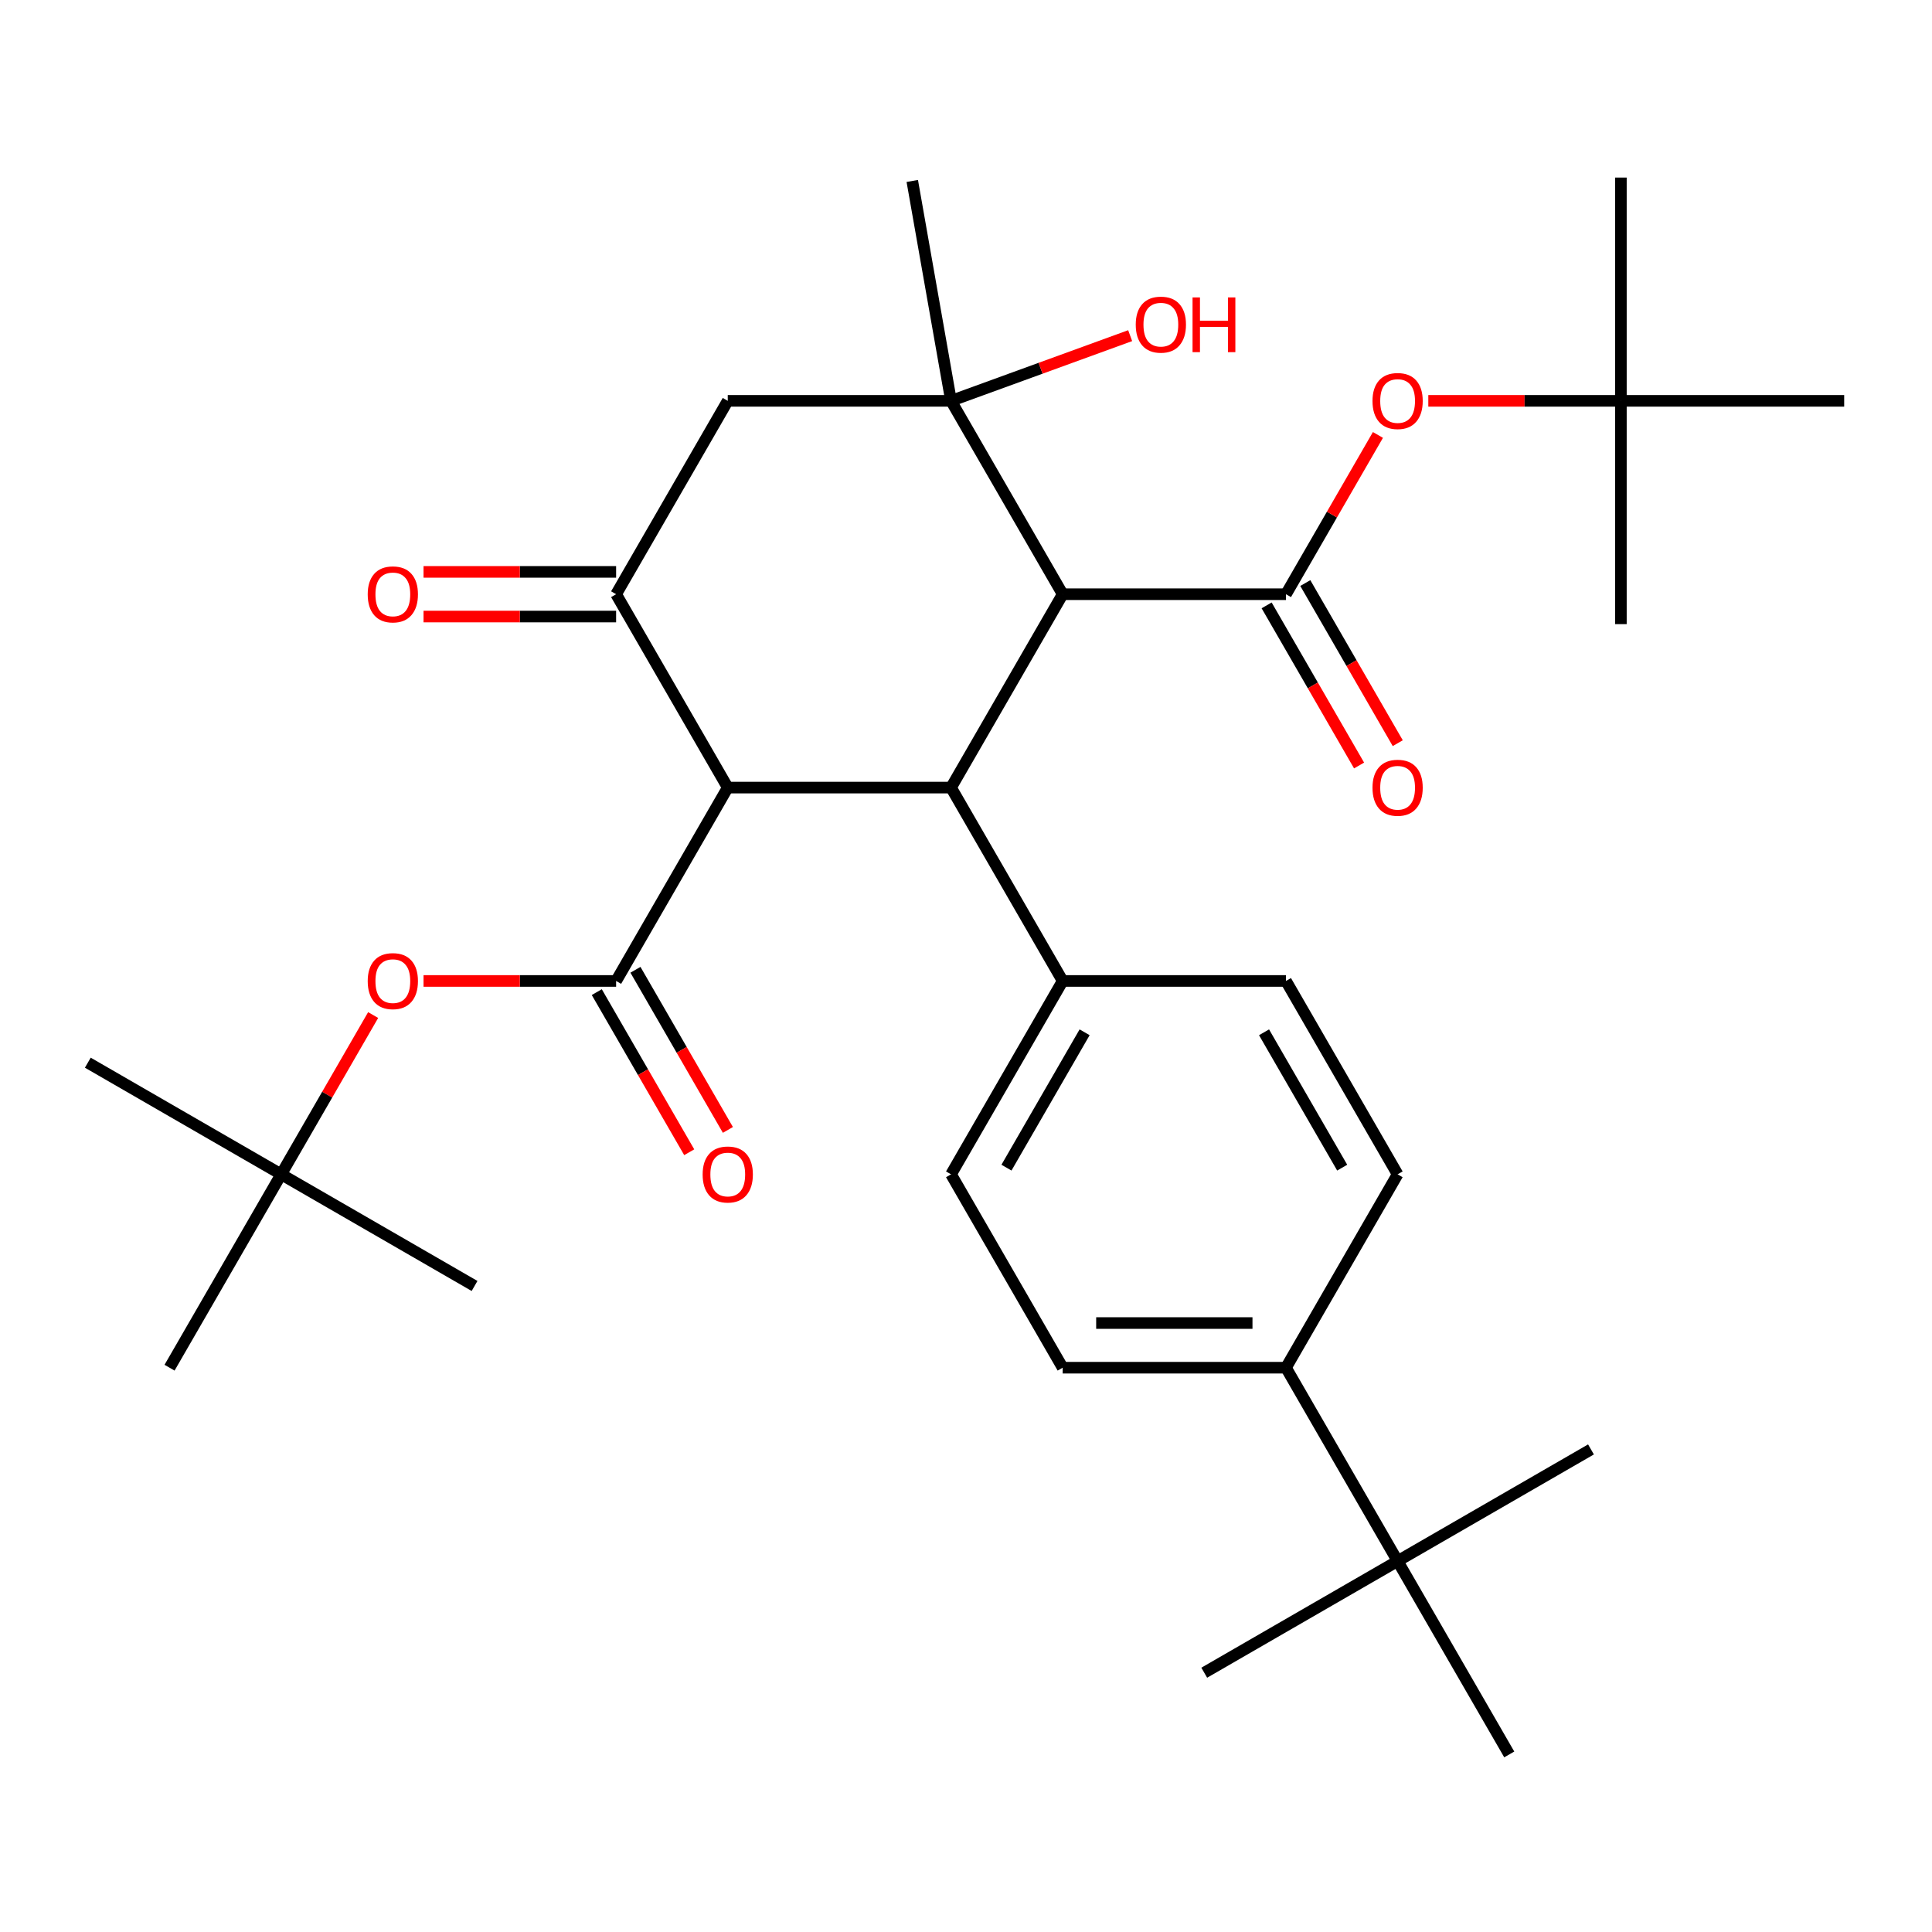 <?xml version='1.0' encoding='iso-8859-1'?>
<svg version='1.1' baseProfile='full'
              xmlns='http://www.w3.org/2000/svg'
                      xmlns:rdkit='http://www.rdkit.org/xml'
                      xmlns:xlink='http://www.w3.org/1999/xlink'
                  xml:space='preserve'
width='1000px' height='1000px' viewBox='0 0 1000 1000'>
<!-- END OF HEADER -->
<rect style='opacity:1.0;fill:#FFFFFF;stroke:none' width='1000' height='1000' x='0' y='0'> </rect>
<path class='bond-1' d='M 550.044,307.566 L 492.258,407.654' style='fill:none;fill-rule:evenodd;stroke:#000000;stroke-width:6px;stroke-linecap:butt;stroke-linejoin:miter;stroke-opacity:1' />
<path class='bond-2' d='M 550.044,307.566 L 665.616,307.566' style='fill:none;fill-rule:evenodd;stroke:#000000;stroke-width:6px;stroke-linecap:butt;stroke-linejoin:miter;stroke-opacity:1' />
<path class='bond-4' d='M 550.044,307.566 L 492.258,207.477' style='fill:none;fill-rule:evenodd;stroke:#000000;stroke-width:6px;stroke-linecap:butt;stroke-linejoin:miter;stroke-opacity:1' />
<path class='bond-0' d='M 376.686,407.654 L 492.258,407.654' style='fill:none;fill-rule:evenodd;stroke:#000000;stroke-width:6px;stroke-linecap:butt;stroke-linejoin:miter;stroke-opacity:1' />
<path class='bond-3' d='M 376.686,407.654 L 318.9,507.742' style='fill:none;fill-rule:evenodd;stroke:#000000;stroke-width:6px;stroke-linecap:butt;stroke-linejoin:miter;stroke-opacity:1' />
<path class='bond-32' d='M 376.686,407.654 L 318.9,307.566' style='fill:none;fill-rule:evenodd;stroke:#000000;stroke-width:6px;stroke-linecap:butt;stroke-linejoin:miter;stroke-opacity:1' />
<path class='bond-9' d='M 492.258,407.654 L 550.044,507.742' style='fill:none;fill-rule:evenodd;stroke:#000000;stroke-width:6px;stroke-linecap:butt;stroke-linejoin:miter;stroke-opacity:1' />
<path class='bond-8' d='M 665.616,307.566 L 689.414,266.346' style='fill:none;fill-rule:evenodd;stroke:#000000;stroke-width:6px;stroke-linecap:butt;stroke-linejoin:miter;stroke-opacity:1' />
<path class='bond-8' d='M 689.414,266.346 L 713.212,225.127' style='fill:none;fill-rule:evenodd;stroke:#FF0000;stroke-width:6px;stroke-linecap:butt;stroke-linejoin:miter;stroke-opacity:1' />
<path class='bond-10' d='M 655.607,313.344 L 679.532,354.784' style='fill:none;fill-rule:evenodd;stroke:#000000;stroke-width:6px;stroke-linecap:butt;stroke-linejoin:miter;stroke-opacity:1' />
<path class='bond-10' d='M 679.532,354.784 L 703.457,396.223' style='fill:none;fill-rule:evenodd;stroke:#FF0000;stroke-width:6px;stroke-linecap:butt;stroke-linejoin:miter;stroke-opacity:1' />
<path class='bond-10' d='M 675.625,301.787 L 699.55,343.226' style='fill:none;fill-rule:evenodd;stroke:#000000;stroke-width:6px;stroke-linecap:butt;stroke-linejoin:miter;stroke-opacity:1' />
<path class='bond-10' d='M 699.55,343.226 L 723.475,384.666' style='fill:none;fill-rule:evenodd;stroke:#FF0000;stroke-width:6px;stroke-linecap:butt;stroke-linejoin:miter;stroke-opacity:1' />
<path class='bond-7' d='M 318.9,507.742 L 269.059,507.742' style='fill:none;fill-rule:evenodd;stroke:#000000;stroke-width:6px;stroke-linecap:butt;stroke-linejoin:miter;stroke-opacity:1' />
<path class='bond-7' d='M 269.059,507.742 L 219.218,507.742' style='fill:none;fill-rule:evenodd;stroke:#FF0000;stroke-width:6px;stroke-linecap:butt;stroke-linejoin:miter;stroke-opacity:1' />
<path class='bond-11' d='M 308.892,513.52 L 332.817,554.96' style='fill:none;fill-rule:evenodd;stroke:#000000;stroke-width:6px;stroke-linecap:butt;stroke-linejoin:miter;stroke-opacity:1' />
<path class='bond-11' d='M 332.817,554.96 L 356.742,596.399' style='fill:none;fill-rule:evenodd;stroke:#FF0000;stroke-width:6px;stroke-linecap:butt;stroke-linejoin:miter;stroke-opacity:1' />
<path class='bond-11' d='M 328.909,501.963 L 352.834,543.403' style='fill:none;fill-rule:evenodd;stroke:#000000;stroke-width:6px;stroke-linecap:butt;stroke-linejoin:miter;stroke-opacity:1' />
<path class='bond-11' d='M 352.834,543.403 L 376.759,584.842' style='fill:none;fill-rule:evenodd;stroke:#FF0000;stroke-width:6px;stroke-linecap:butt;stroke-linejoin:miter;stroke-opacity:1' />
<path class='bond-6' d='M 492.258,207.477 L 376.686,207.477' style='fill:none;fill-rule:evenodd;stroke:#000000;stroke-width:6px;stroke-linecap:butt;stroke-linejoin:miter;stroke-opacity:1' />
<path class='bond-21' d='M 492.258,207.477 L 538.615,190.605' style='fill:none;fill-rule:evenodd;stroke:#000000;stroke-width:6px;stroke-linecap:butt;stroke-linejoin:miter;stroke-opacity:1' />
<path class='bond-21' d='M 538.615,190.605 L 584.971,173.733' style='fill:none;fill-rule:evenodd;stroke:#FF0000;stroke-width:6px;stroke-linecap:butt;stroke-linejoin:miter;stroke-opacity:1' />
<path class='bond-22' d='M 492.258,207.477 L 472.189,93.661' style='fill:none;fill-rule:evenodd;stroke:#000000;stroke-width:6px;stroke-linecap:butt;stroke-linejoin:miter;stroke-opacity:1' />
<path class='bond-5' d='M 318.9,307.566 L 376.686,207.477' style='fill:none;fill-rule:evenodd;stroke:#000000;stroke-width:6px;stroke-linecap:butt;stroke-linejoin:miter;stroke-opacity:1' />
<path class='bond-12' d='M 318.9,296.008 L 269.059,296.008' style='fill:none;fill-rule:evenodd;stroke:#000000;stroke-width:6px;stroke-linecap:butt;stroke-linejoin:miter;stroke-opacity:1' />
<path class='bond-12' d='M 269.059,296.008 L 219.218,296.008' style='fill:none;fill-rule:evenodd;stroke:#FF0000;stroke-width:6px;stroke-linecap:butt;stroke-linejoin:miter;stroke-opacity:1' />
<path class='bond-12' d='M 318.9,319.123 L 269.059,319.123' style='fill:none;fill-rule:evenodd;stroke:#000000;stroke-width:6px;stroke-linecap:butt;stroke-linejoin:miter;stroke-opacity:1' />
<path class='bond-12' d='M 269.059,319.123 L 219.218,319.123' style='fill:none;fill-rule:evenodd;stroke:#FF0000;stroke-width:6px;stroke-linecap:butt;stroke-linejoin:miter;stroke-opacity:1' />
<path class='bond-15' d='M 193.139,525.391 L 169.341,566.611' style='fill:none;fill-rule:evenodd;stroke:#FF0000;stroke-width:6px;stroke-linecap:butt;stroke-linejoin:miter;stroke-opacity:1' />
<path class='bond-15' d='M 169.341,566.611 L 145.543,607.83' style='fill:none;fill-rule:evenodd;stroke:#000000;stroke-width:6px;stroke-linecap:butt;stroke-linejoin:miter;stroke-opacity:1' />
<path class='bond-16' d='M 739.291,207.477 L 789.132,207.477' style='fill:none;fill-rule:evenodd;stroke:#FF0000;stroke-width:6px;stroke-linecap:butt;stroke-linejoin:miter;stroke-opacity:1' />
<path class='bond-16' d='M 789.132,207.477 L 838.974,207.477' style='fill:none;fill-rule:evenodd;stroke:#000000;stroke-width:6px;stroke-linecap:butt;stroke-linejoin:miter;stroke-opacity:1' />
<path class='bond-17' d='M 550.044,507.742 L 665.616,507.742' style='fill:none;fill-rule:evenodd;stroke:#000000;stroke-width:6px;stroke-linecap:butt;stroke-linejoin:miter;stroke-opacity:1' />
<path class='bond-18' d='M 550.044,507.742 L 492.258,607.83' style='fill:none;fill-rule:evenodd;stroke:#000000;stroke-width:6px;stroke-linecap:butt;stroke-linejoin:miter;stroke-opacity:1' />
<path class='bond-18' d='M 561.394,534.312 L 520.944,604.374' style='fill:none;fill-rule:evenodd;stroke:#000000;stroke-width:6px;stroke-linecap:butt;stroke-linejoin:miter;stroke-opacity:1' />
<path class='bond-13' d='M 723.402,808.006 L 665.616,707.918' style='fill:none;fill-rule:evenodd;stroke:#000000;stroke-width:6px;stroke-linecap:butt;stroke-linejoin:miter;stroke-opacity:1' />
<path class='bond-23' d='M 723.402,808.006 L 623.314,865.792' style='fill:none;fill-rule:evenodd;stroke:#000000;stroke-width:6px;stroke-linecap:butt;stroke-linejoin:miter;stroke-opacity:1' />
<path class='bond-24' d='M 723.402,808.006 L 823.49,750.22' style='fill:none;fill-rule:evenodd;stroke:#000000;stroke-width:6px;stroke-linecap:butt;stroke-linejoin:miter;stroke-opacity:1' />
<path class='bond-25' d='M 723.402,808.006 L 781.188,908.094' style='fill:none;fill-rule:evenodd;stroke:#000000;stroke-width:6px;stroke-linecap:butt;stroke-linejoin:miter;stroke-opacity:1' />
<path class='bond-14' d='M 665.616,707.918 L 550.044,707.918' style='fill:none;fill-rule:evenodd;stroke:#000000;stroke-width:6px;stroke-linecap:butt;stroke-linejoin:miter;stroke-opacity:1' />
<path class='bond-14' d='M 648.28,684.804 L 567.38,684.804' style='fill:none;fill-rule:evenodd;stroke:#000000;stroke-width:6px;stroke-linecap:butt;stroke-linejoin:miter;stroke-opacity:1' />
<path class='bond-33' d='M 665.616,707.918 L 723.402,607.83' style='fill:none;fill-rule:evenodd;stroke:#000000;stroke-width:6px;stroke-linecap:butt;stroke-linejoin:miter;stroke-opacity:1' />
<path class='bond-26' d='M 145.543,607.83 L 45.455,550.044' style='fill:none;fill-rule:evenodd;stroke:#000000;stroke-width:6px;stroke-linecap:butt;stroke-linejoin:miter;stroke-opacity:1' />
<path class='bond-28' d='M 145.543,607.83 L 245.631,665.616' style='fill:none;fill-rule:evenodd;stroke:#000000;stroke-width:6px;stroke-linecap:butt;stroke-linejoin:miter;stroke-opacity:1' />
<path class='bond-30' d='M 145.543,607.83 L 87.757,707.918' style='fill:none;fill-rule:evenodd;stroke:#000000;stroke-width:6px;stroke-linecap:butt;stroke-linejoin:miter;stroke-opacity:1' />
<path class='bond-27' d='M 838.974,207.477 L 838.974,91.906' style='fill:none;fill-rule:evenodd;stroke:#000000;stroke-width:6px;stroke-linecap:butt;stroke-linejoin:miter;stroke-opacity:1' />
<path class='bond-29' d='M 838.974,207.477 L 838.974,323.049' style='fill:none;fill-rule:evenodd;stroke:#000000;stroke-width:6px;stroke-linecap:butt;stroke-linejoin:miter;stroke-opacity:1' />
<path class='bond-31' d='M 838.974,207.477 L 954.545,207.477' style='fill:none;fill-rule:evenodd;stroke:#000000;stroke-width:6px;stroke-linecap:butt;stroke-linejoin:miter;stroke-opacity:1' />
<path class='bond-20' d='M 665.616,507.742 L 723.402,607.83' style='fill:none;fill-rule:evenodd;stroke:#000000;stroke-width:6px;stroke-linecap:butt;stroke-linejoin:miter;stroke-opacity:1' />
<path class='bond-20' d='M 654.266,534.312 L 694.716,604.374' style='fill:none;fill-rule:evenodd;stroke:#000000;stroke-width:6px;stroke-linecap:butt;stroke-linejoin:miter;stroke-opacity:1' />
<path class='bond-19' d='M 492.258,607.83 L 550.044,707.918' style='fill:none;fill-rule:evenodd;stroke:#000000;stroke-width:6px;stroke-linecap:butt;stroke-linejoin:miter;stroke-opacity:1' />
<path  class='atom-8' d='M 190.329 507.822
Q 190.329 501.022, 193.689 497.222
Q 197.049 493.422, 203.329 493.422
Q 209.609 493.422, 212.969 497.222
Q 216.329 501.022, 216.329 507.822
Q 216.329 514.702, 212.929 518.622
Q 209.529 522.502, 203.329 522.502
Q 197.089 522.502, 193.689 518.622
Q 190.329 514.742, 190.329 507.822
M 203.329 519.302
Q 207.649 519.302, 209.969 516.422
Q 212.329 513.502, 212.329 507.822
Q 212.329 502.262, 209.969 499.462
Q 207.649 496.622, 203.329 496.622
Q 199.009 496.622, 196.649 499.422
Q 194.329 502.222, 194.329 507.822
Q 194.329 513.542, 196.649 516.422
Q 199.009 519.302, 203.329 519.302
' fill='#FF0000'/>
<path  class='atom-9' d='M 710.402 207.557
Q 710.402 200.757, 713.762 196.957
Q 717.122 193.157, 723.402 193.157
Q 729.682 193.157, 733.042 196.957
Q 736.402 200.757, 736.402 207.557
Q 736.402 214.437, 733.002 218.357
Q 729.602 222.237, 723.402 222.237
Q 717.162 222.237, 713.762 218.357
Q 710.402 214.477, 710.402 207.557
M 723.402 219.037
Q 727.722 219.037, 730.042 216.157
Q 732.402 213.237, 732.402 207.557
Q 732.402 201.997, 730.042 199.197
Q 727.722 196.357, 723.402 196.357
Q 719.082 196.357, 716.722 199.157
Q 714.402 201.957, 714.402 207.557
Q 714.402 213.277, 716.722 216.157
Q 719.082 219.037, 723.402 219.037
' fill='#FF0000'/>
<path  class='atom-11' d='M 710.402 407.734
Q 710.402 400.934, 713.762 397.134
Q 717.122 393.334, 723.402 393.334
Q 729.682 393.334, 733.042 397.134
Q 736.402 400.934, 736.402 407.734
Q 736.402 414.614, 733.002 418.534
Q 729.602 422.414, 723.402 422.414
Q 717.162 422.414, 713.762 418.534
Q 710.402 414.654, 710.402 407.734
M 723.402 419.214
Q 727.722 419.214, 730.042 416.334
Q 732.402 413.414, 732.402 407.734
Q 732.402 402.174, 730.042 399.374
Q 727.722 396.534, 723.402 396.534
Q 719.082 396.534, 716.722 399.334
Q 714.402 402.134, 714.402 407.734
Q 714.402 413.454, 716.722 416.334
Q 719.082 419.214, 723.402 419.214
' fill='#FF0000'/>
<path  class='atom-12' d='M 363.686 607.91
Q 363.686 601.11, 367.046 597.31
Q 370.406 593.51, 376.686 593.51
Q 382.966 593.51, 386.326 597.31
Q 389.686 601.11, 389.686 607.91
Q 389.686 614.79, 386.286 618.71
Q 382.886 622.59, 376.686 622.59
Q 370.446 622.59, 367.046 618.71
Q 363.686 614.83, 363.686 607.91
M 376.686 619.39
Q 381.006 619.39, 383.326 616.51
Q 385.686 613.59, 385.686 607.91
Q 385.686 602.35, 383.326 599.55
Q 381.006 596.71, 376.686 596.71
Q 372.366 596.71, 370.006 599.51
Q 367.686 602.31, 367.686 607.91
Q 367.686 613.63, 370.006 616.51
Q 372.366 619.39, 376.686 619.39
' fill='#FF0000'/>
<path  class='atom-13' d='M 190.329 307.646
Q 190.329 300.846, 193.689 297.046
Q 197.049 293.246, 203.329 293.246
Q 209.609 293.246, 212.969 297.046
Q 216.329 300.846, 216.329 307.646
Q 216.329 314.526, 212.929 318.446
Q 209.529 322.326, 203.329 322.326
Q 197.089 322.326, 193.689 318.446
Q 190.329 314.566, 190.329 307.646
M 203.329 319.126
Q 207.649 319.126, 209.969 316.246
Q 212.329 313.326, 212.329 307.646
Q 212.329 302.086, 209.969 299.286
Q 207.649 296.446, 203.329 296.446
Q 199.009 296.446, 196.649 299.246
Q 194.329 302.046, 194.329 307.646
Q 194.329 313.366, 196.649 316.246
Q 199.009 319.126, 203.329 319.126
' fill='#FF0000'/>
<path  class='atom-22' d='M 587.86 168.03
Q 587.86 161.23, 591.22 157.43
Q 594.58 153.63, 600.86 153.63
Q 607.14 153.63, 610.5 157.43
Q 613.86 161.23, 613.86 168.03
Q 613.86 174.91, 610.46 178.83
Q 607.06 182.71, 600.86 182.71
Q 594.62 182.71, 591.22 178.83
Q 587.86 174.95, 587.86 168.03
M 600.86 179.51
Q 605.18 179.51, 607.5 176.63
Q 609.86 173.71, 609.86 168.03
Q 609.86 162.47, 607.5 159.67
Q 605.18 156.83, 600.86 156.83
Q 596.54 156.83, 594.18 159.63
Q 591.86 162.43, 591.86 168.03
Q 591.86 173.75, 594.18 176.63
Q 596.54 179.51, 600.86 179.51
' fill='#FF0000'/>
<path  class='atom-22' d='M 617.26 153.95
L 621.1 153.95
L 621.1 165.99
L 635.58 165.99
L 635.58 153.95
L 639.42 153.95
L 639.42 182.27
L 635.58 182.27
L 635.58 169.19
L 621.1 169.19
L 621.1 182.27
L 617.26 182.27
L 617.26 153.95
' fill='#FF0000'/>
</svg>
